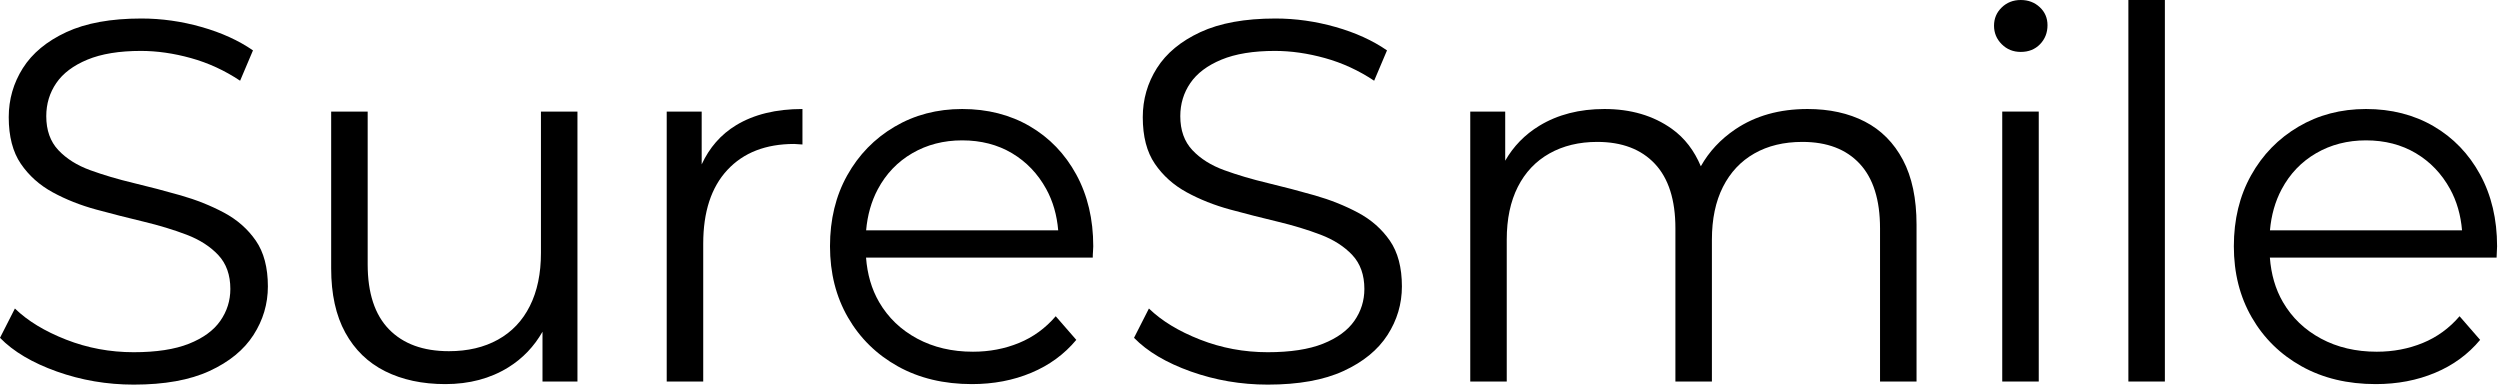 <svg role="img" width="156" height="24" viewBox="0 0 156 24" fill="currentColor" aria-label="SureSmile Logo" xmlns="http://www.w3.org/2000/svg" class=""><path d="M13.972 13.267C13.149 12.829 12.25 12.47 11.277 12.192C10.304 11.914 9.326 11.658 8.342 11.422C7.358 11.187 6.454 10.92 5.631 10.62C4.807 10.32 4.144 9.903 3.641 9.368C3.139 8.834 2.887 8.128 2.887 7.251C2.887 6.481 3.096 5.791 3.513 5.182C3.93 4.572 4.577 4.086 5.454 3.722C6.331 3.359 7.443 3.177 8.791 3.177C9.796 3.177 10.839 3.326 11.919 3.626C12.999 3.926 14.021 4.396 14.983 5.037L15.786 3.144C14.887 2.524 13.817 2.037 12.577 1.685C11.336 1.332 10.085 1.155 8.823 1.155C6.919 1.155 5.358 1.439 4.139 2.005C2.919 2.572 2.016 3.321 1.427 4.251C0.839 5.182 0.545 6.203 0.545 7.316C0.545 8.513 0.797 9.481 1.299 10.219C1.802 10.957 2.465 11.55 3.289 12C4.112 12.449 5.016 12.807 6 13.075C6.983 13.342 7.967 13.593 8.951 13.828C9.935 14.064 10.833 14.337 11.647 14.647C12.459 14.957 13.117 15.379 13.619 15.913C14.122 16.449 14.374 17.155 14.374 18.032C14.374 18.759 14.165 19.423 13.748 20.021C13.331 20.62 12.678 21.096 11.791 21.449C10.903 21.802 9.753 21.978 8.342 21.978C6.866 21.978 5.459 21.716 4.123 21.192C2.786 20.668 1.721 20.021 0.93 19.251L0 21.08C0.834 21.936 2.016 22.636 3.545 23.182C5.074 23.726 6.673 24 8.342 24C10.267 24 11.844 23.717 13.074 23.149C14.304 22.583 15.219 21.834 15.817 20.904C16.416 19.973 16.716 18.963 16.716 17.872C16.716 16.696 16.464 15.742 15.962 15.015C15.459 14.289 14.796 13.706 13.972 13.267Z"></path><path d="M33.755 15.786C33.755 17.07 33.526 18.171 33.066 19.09C32.606 20.011 31.943 20.711 31.076 21.192C30.21 21.674 29.189 21.914 28.012 21.914C26.408 21.914 25.162 21.46 24.275 20.551C23.387 19.641 22.943 18.289 22.943 16.492V6.962H20.665V16.749C20.665 18.353 20.959 19.689 21.548 20.759C22.136 21.828 22.964 22.631 24.034 23.166C25.103 23.7 26.355 23.968 27.788 23.968C29.285 23.968 30.596 23.62 31.718 22.925C32.624 22.364 33.328 21.617 33.852 20.701V23.807H36.033V6.962H33.755V15.786Z"></path><path d="M43.785 10.257V6.962H41.603V23.807H43.881V15.208C43.881 13.219 44.383 11.684 45.389 10.604C46.394 9.524 47.784 8.983 49.56 8.983C49.645 8.983 49.731 8.989 49.817 9C49.902 9.01 49.988 9.016 50.073 9.016V6.802C48.426 6.802 47.046 7.139 45.934 7.813C44.973 8.395 44.266 9.219 43.785 10.257Z"></path><path d="M64.257 7.876C63.027 7.16 61.62 6.802 60.038 6.802C58.477 6.802 57.071 7.171 55.819 7.909C54.568 8.647 53.584 9.658 52.867 10.941C52.15 12.224 51.792 13.7 51.792 15.368C51.792 17.037 52.167 18.519 52.916 19.812C53.664 21.107 54.702 22.122 56.028 22.861C57.354 23.599 58.894 23.968 60.648 23.968C61.995 23.968 63.23 23.733 64.353 23.261C65.476 22.791 66.411 22.107 67.161 21.208L65.877 19.733C65.235 20.481 64.47 21.038 63.583 21.401C62.696 21.765 61.739 21.947 60.712 21.947C59.407 21.947 58.247 21.674 57.231 21.128C56.215 20.582 55.423 19.823 54.857 18.851C54.383 18.036 54.119 17.107 54.041 16.075H68.188C68.188 15.946 68.192 15.823 68.203 15.706C68.214 15.588 68.219 15.476 68.219 15.368C68.219 13.679 67.866 12.187 67.161 10.893C66.455 9.599 65.487 8.594 64.257 7.876ZM54.776 11.807C55.29 10.845 56.006 10.096 56.926 9.561C57.846 9.027 58.883 8.759 60.038 8.759C61.214 8.759 62.252 9.027 63.151 9.561C64.048 10.096 64.759 10.839 65.283 11.791C65.708 12.563 65.952 13.427 66.032 14.374H54.046C54.129 13.431 54.368 12.573 54.776 11.807Z"></path><path d="M84.736 13.267C83.913 12.829 83.014 12.47 82.041 12.192C81.068 11.914 80.089 11.658 79.106 11.422C78.121 11.187 77.217 10.92 76.394 10.62C75.57 10.32 74.907 9.903 74.405 9.368C73.902 8.834 73.65 8.128 73.65 7.251C73.65 6.481 73.86 5.791 74.277 5.182C74.694 4.572 75.34 4.086 76.217 3.722C77.094 3.359 78.207 3.177 79.554 3.177C80.559 3.177 81.603 3.326 82.683 3.626C83.762 3.926 84.784 4.396 85.747 5.037L86.549 3.144C85.651 2.524 84.581 2.037 83.341 1.685C82.099 1.332 80.848 1.155 79.587 1.155C77.683 1.155 76.122 1.439 74.903 2.005C73.683 2.572 72.779 3.321 72.191 4.251C71.603 5.182 71.309 6.203 71.309 7.316C71.309 8.513 71.559 9.481 72.063 10.219C72.565 10.957 73.229 11.55 74.052 12C74.875 12.449 75.779 12.807 76.763 13.075C77.746 13.342 78.731 13.593 79.714 13.828C80.699 14.064 81.597 14.337 82.41 14.647C83.222 14.957 83.88 15.379 84.383 15.913C84.885 16.449 85.137 17.155 85.137 18.032C85.137 18.759 84.929 19.423 84.512 20.021C84.095 20.62 83.442 21.096 82.555 21.449C81.667 21.802 80.517 21.978 79.106 21.978C77.63 21.978 76.223 21.716 74.887 21.192C73.549 20.668 72.485 20.021 71.693 19.251L70.763 21.08C71.598 21.936 72.779 22.636 74.308 23.182C75.838 23.726 77.437 24 79.106 24C81.03 24 82.608 23.717 83.838 23.149C85.067 22.583 85.982 21.834 86.581 20.904C87.18 19.973 87.479 18.963 87.479 17.872C87.479 16.696 87.228 15.742 86.726 15.015C86.223 14.289 85.559 13.706 84.736 13.267Z"></path><path d="M116.368 7.588C115.351 7.064 114.16 6.802 112.791 6.802C111.037 6.802 109.534 7.225 108.282 8.069C107.357 8.695 106.642 9.465 106.132 10.376C105.722 9.4 105.127 8.612 104.32 8.037C103.165 7.214 101.764 6.802 100.118 6.802C98.556 6.802 97.203 7.15 96.059 7.845C95.142 8.402 94.437 9.135 93.925 10.028V6.962H91.744V23.807H94.021V14.952C94.021 13.668 94.251 12.572 94.711 11.663C95.171 10.754 95.829 10.058 96.684 9.577C97.54 9.096 98.534 8.855 99.668 8.855C101.208 8.855 102.406 9.31 103.262 10.219C104.116 11.128 104.545 12.47 104.545 14.245V23.807H106.823V14.952C106.823 13.668 107.053 12.572 107.512 11.663C107.973 10.754 108.625 10.058 109.471 9.577C110.314 9.096 111.314 8.855 112.47 8.855C114.01 8.855 115.202 9.31 116.047 10.219C116.891 11.128 117.314 12.47 117.314 14.245V23.807H119.592V14.021C119.592 12.396 119.309 11.048 118.742 9.978C118.175 8.909 117.384 8.112 116.368 7.588Z"></path><path d="M126.095 0C125.625 0 125.228 0.155 124.908 0.465C124.587 0.775 124.427 1.155 124.427 1.604C124.427 2.053 124.587 2.438 124.908 2.759C125.228 3.08 125.625 3.24 126.095 3.24C126.586 3.24 126.988 3.08 127.299 2.759C127.608 2.438 127.764 2.043 127.764 1.572C127.764 1.123 127.604 0.749 127.282 0.449C126.961 0.15 126.565 0 126.095 0Z"></path><path d="M127.218 6.962H124.94V23.807H127.218V6.962Z"></path><path d="M135.088 0H132.811V23.807H135.088V0Z"></path><path d="M154.76 10.893C154.054 9.599 153.086 8.594 151.856 7.876C150.626 7.16 149.219 6.802 147.637 6.802C146.075 6.802 144.669 7.171 143.418 7.909C142.167 8.647 141.182 9.658 140.467 10.941C139.75 12.224 139.392 13.7 139.392 15.368C139.392 17.037 139.765 18.519 140.515 19.812C141.263 21.107 142.3 22.122 143.626 22.861C144.952 23.599 146.492 23.968 148.247 23.968C149.594 23.968 150.829 23.733 151.952 23.261C153.076 22.791 154.011 22.107 154.76 21.208L153.477 19.733C152.835 20.481 152.069 21.038 151.182 21.401C150.294 21.765 149.337 21.947 148.311 21.947C147.005 21.947 145.845 21.674 144.829 21.128C143.813 20.582 143.021 19.823 142.455 18.851C141.981 18.036 141.718 17.107 141.64 16.075H155.787C155.787 15.946 155.792 15.823 155.803 15.706C155.814 15.588 155.818 15.476 155.818 15.368C155.818 13.679 155.465 12.187 154.76 10.893ZM142.376 11.807C142.889 10.845 143.605 10.096 144.525 9.561C145.444 9.027 146.482 8.759 147.637 8.759C148.813 8.759 149.851 9.027 150.75 9.561C151.648 10.096 152.359 10.839 152.883 11.791C153.308 12.563 153.551 13.427 153.631 14.374H141.645C141.728 13.431 141.967 12.573 142.376 11.807Z"></path></svg>